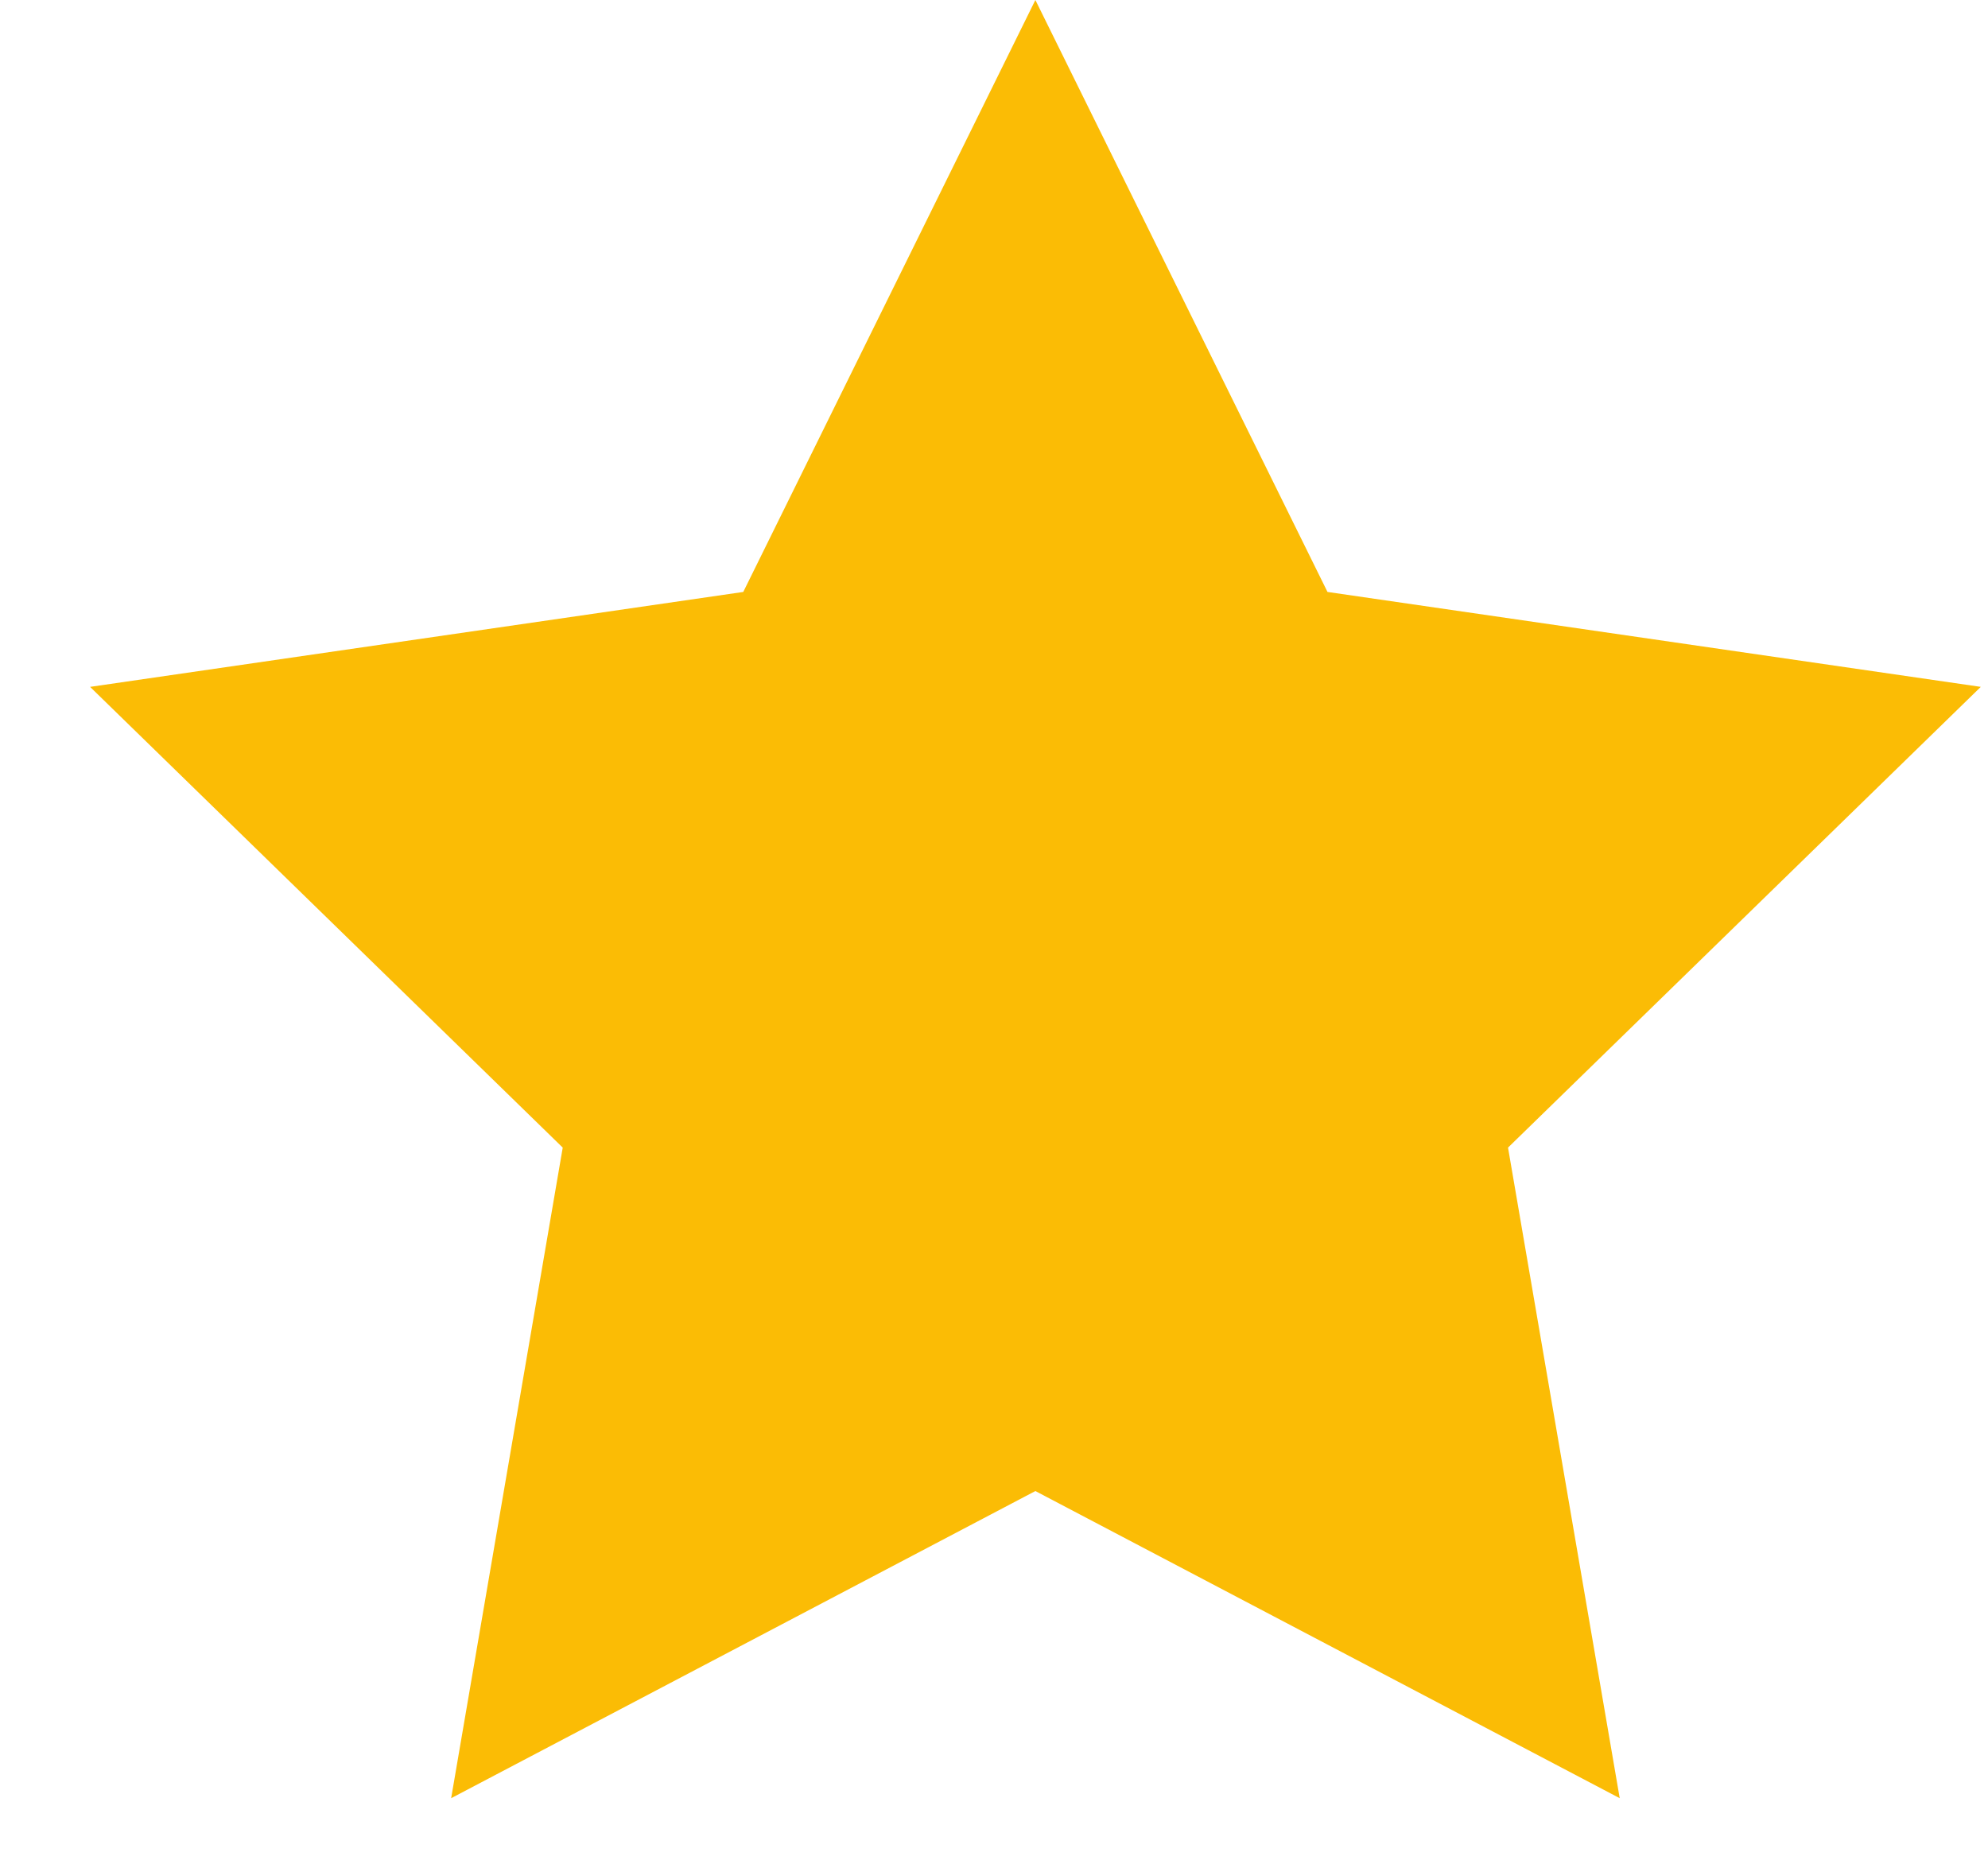 <svg xmlns="http://www.w3.org/2000/svg" width="16" height="15" viewBox="0 0 16 15" fill="none"><path d="M8.333 0L10.684 4.764L15.942 5.528L12.137 9.236L13.036 14.472L8.333 12L3.631 14.472L4.529 9.236L0.725 5.528L5.982 4.764L8.333 0Z" fill="#FBBC05"></path></svg>